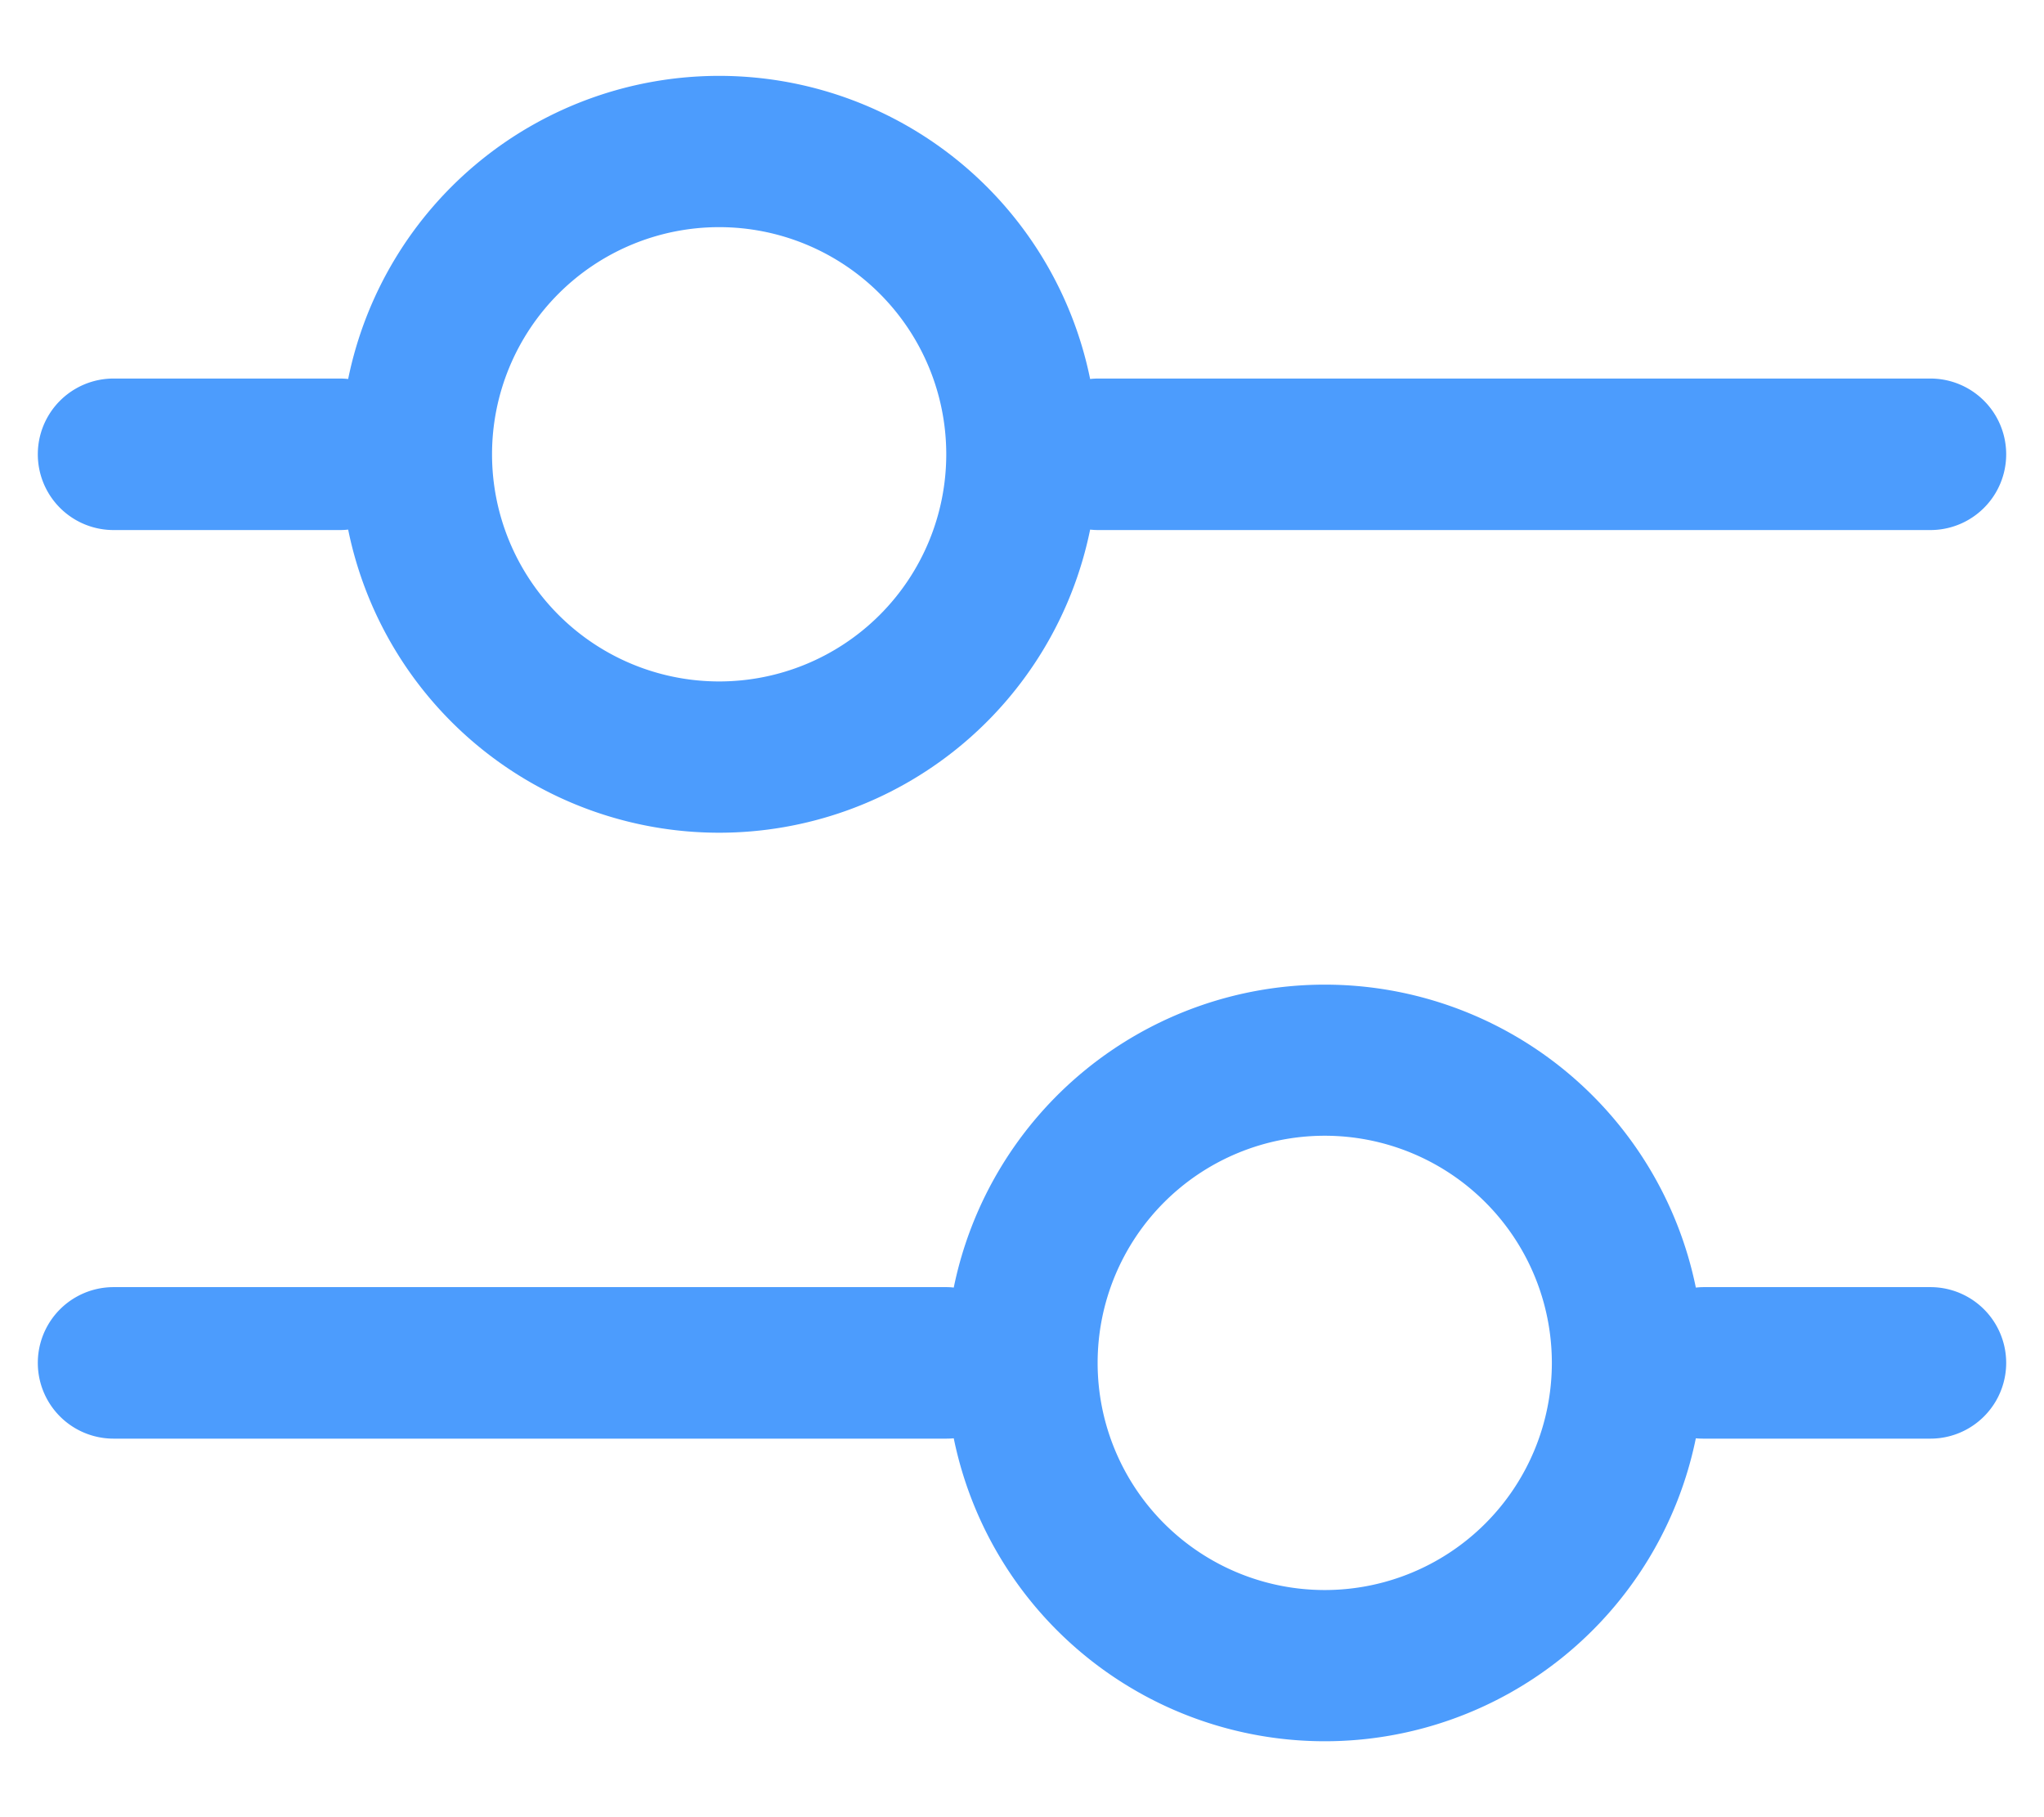 <svg width="18" height="16" fill="none" xmlns="http://www.w3.org/2000/svg"><path fill-rule="evenodd" clip-rule="evenodd" d="M6.333 2a2 2 0 1 0 0 4 2 2 0 0 0 0-4ZM3 4.667a.676.676 0 0 0 .066-.004 3.334 3.334 0 0 0 6.534 0 .676.676 0 0 0 .066.004H17a.667.667 0 0 0 0-1.334H9.666a.676.676 0 0 0-.066.004 3.334 3.334 0 0 0-6.534 0A.676.676 0 0 0 3 3.333H1a.667.667 0 0 0 0 1.334h2Zm11.934 7.997a3.335 3.335 0 0 1-6.535 0 .686.686 0 0 1-.066.003H1a.667.667 0 0 1 0-1.334h7.333c.022 0 .044.001.066.004a3.335 3.335 0 0 1 6.535 0 .654.654 0 0 1 .066-.004h2a.667.667 0 0 1 0 1.334h-2a.685.685 0 0 1-.066-.003ZM9.666 12a2 2 0 1 1 4 0 2 2 0 0 1-4 0Z" fill="#4C9CFD"/></svg>